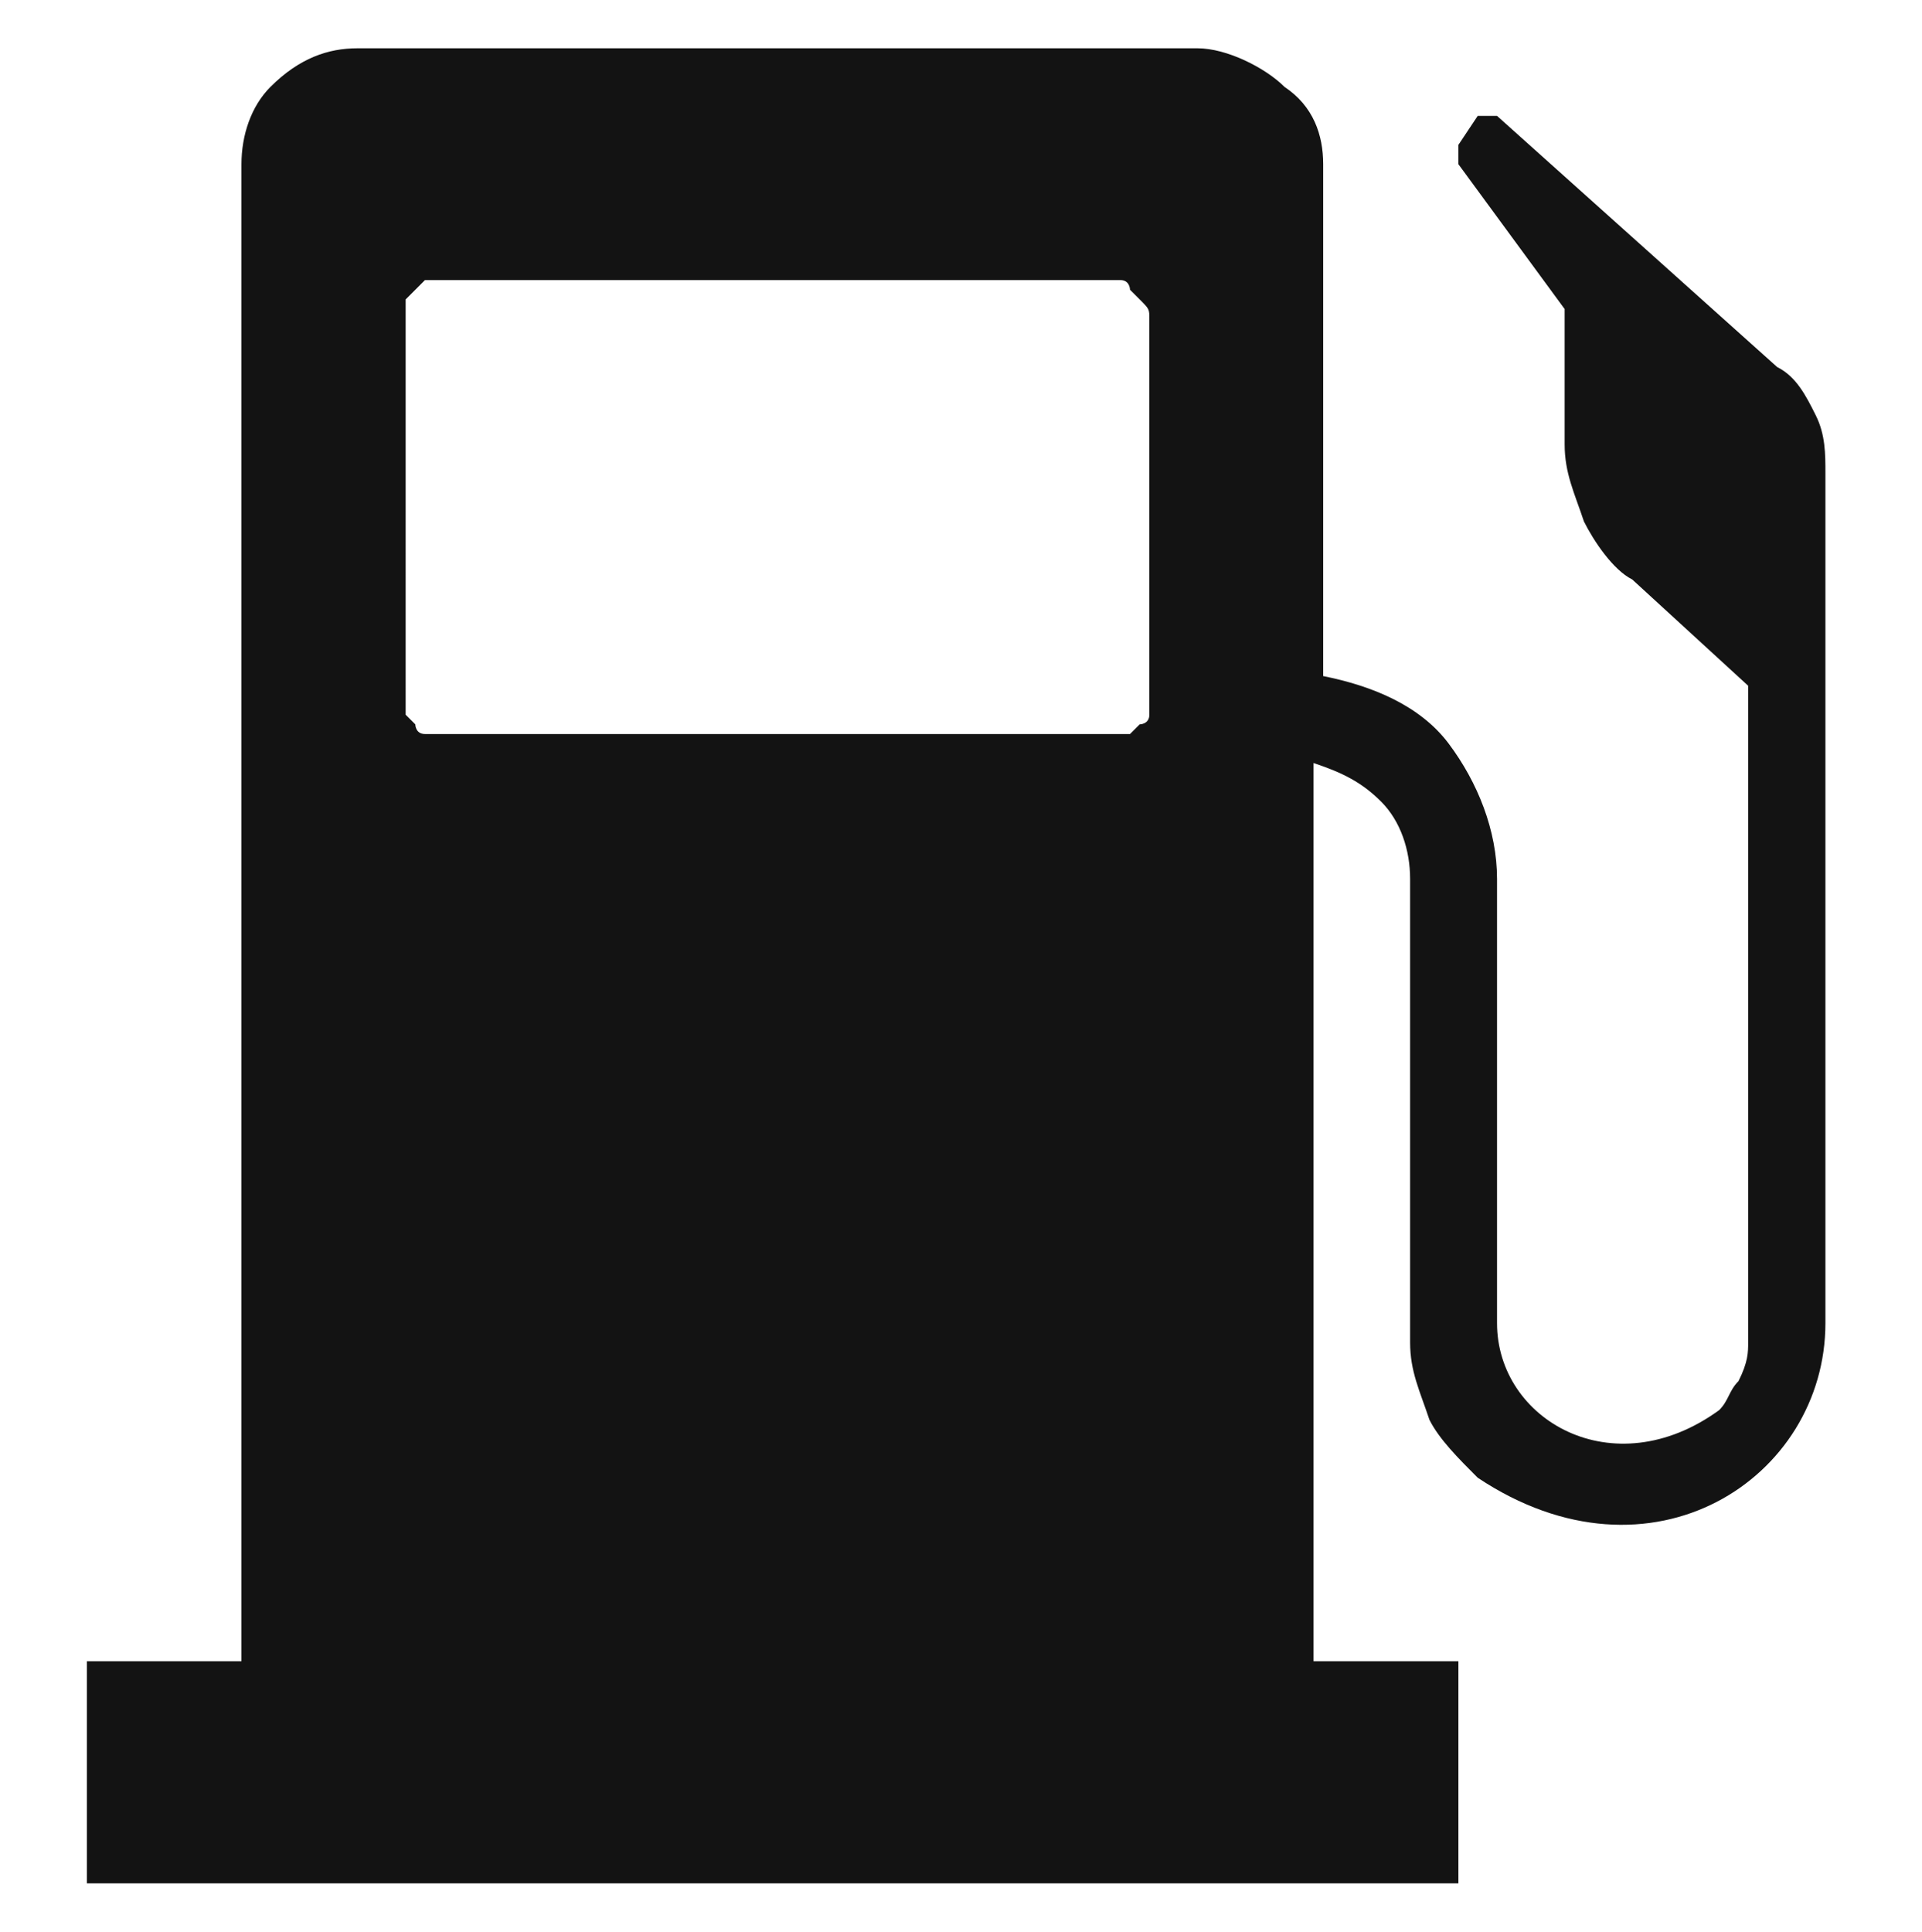 <?xml version="1.0" encoding="UTF-8"?> <!-- Generator: Adobe Illustrator 25.4.1, SVG Export Plug-In . SVG Version: 6.00 Build 0) --> <svg xmlns="http://www.w3.org/2000/svg" xmlns:xlink="http://www.w3.org/1999/xlink" version="1.1" id="Layer_1" x="0px" y="0px" viewBox="0 0 19.9 20" style="enable-background:new 0 0 19.9 20;" xml:space="preserve"> <style type="text/css"> .st0{fill:#131313;} </style> <path class="st0" d="M18.4,3.8l-2.9-2.6c0,0,0,0,0,0c0,0,0,0-0.1,0c0,0,0,0-0.1,0c0,0,0,0,0,0l-0.2,0.3c0,0,0,0.1,0,0.1 c0,0,0,0.1,0,0.1l1.1,1.5v1.4c0,0.3,0.1,0.5,0.2,0.8c0.1,0.2,0.3,0.5,0.5,0.6l1.2,1.1v6.8c0,0.1,0,0.2-0.1,0.4 c-0.1,0.1-0.1,0.2-0.2,0.3c-1.1,0.8-2.3,0.1-2.3-0.9V9.1c0-0.5-0.2-1-0.5-1.4c-0.3-0.4-0.8-0.6-1.3-0.7V1.7c0-0.3-0.1-0.6-0.4-0.8 c-0.2-0.2-0.6-0.4-0.9-0.4H3.7c-0.3,0-0.6,0.1-0.9,0.4C2.6,1.1,2.5,1.4,2.5,1.7v15.5H0.9v2.3h14.2v-2.3h-1.5V7.9 c0.3,0.1,0.5,0.2,0.7,0.4c0.2,0.2,0.3,0.5,0.3,0.8v4.8c0,0.3,0.1,0.5,0.2,0.8c0.1,0.2,0.3,0.4,0.5,0.6c1.8,1.2,3.6,0,3.6-1.6V4.9 c0-0.2,0-0.4-0.1-0.6C18.7,4.1,18.6,3.9,18.4,3.8z M11.9,3.3v3.9c0,0.1,0,0.1,0,0.2c0,0.1-0.1,0.1-0.1,0.1c0,0-0.1,0.1-0.1,0.1 c-0.1,0-0.1,0-0.2,0H4.6c-0.1,0-0.1,0-0.2,0c-0.1,0-0.1-0.1-0.1-0.1c0,0-0.1-0.1-0.1-0.1c0-0.1,0-0.1,0-0.2V3.3c0-0.1,0-0.1,0-0.2 C4.2,3.1,4.3,3,4.3,3c0,0,0.1-0.1,0.1-0.1c0.1,0,0.1,0,0.2,0h6.8c0.1,0,0.1,0,0.2,0c0.1,0,0.1,0.1,0.1,0.1c0,0,0.1,0.1,0.1,0.1 C11.9,3.2,11.9,3.2,11.9,3.3z"></path> </svg> 
